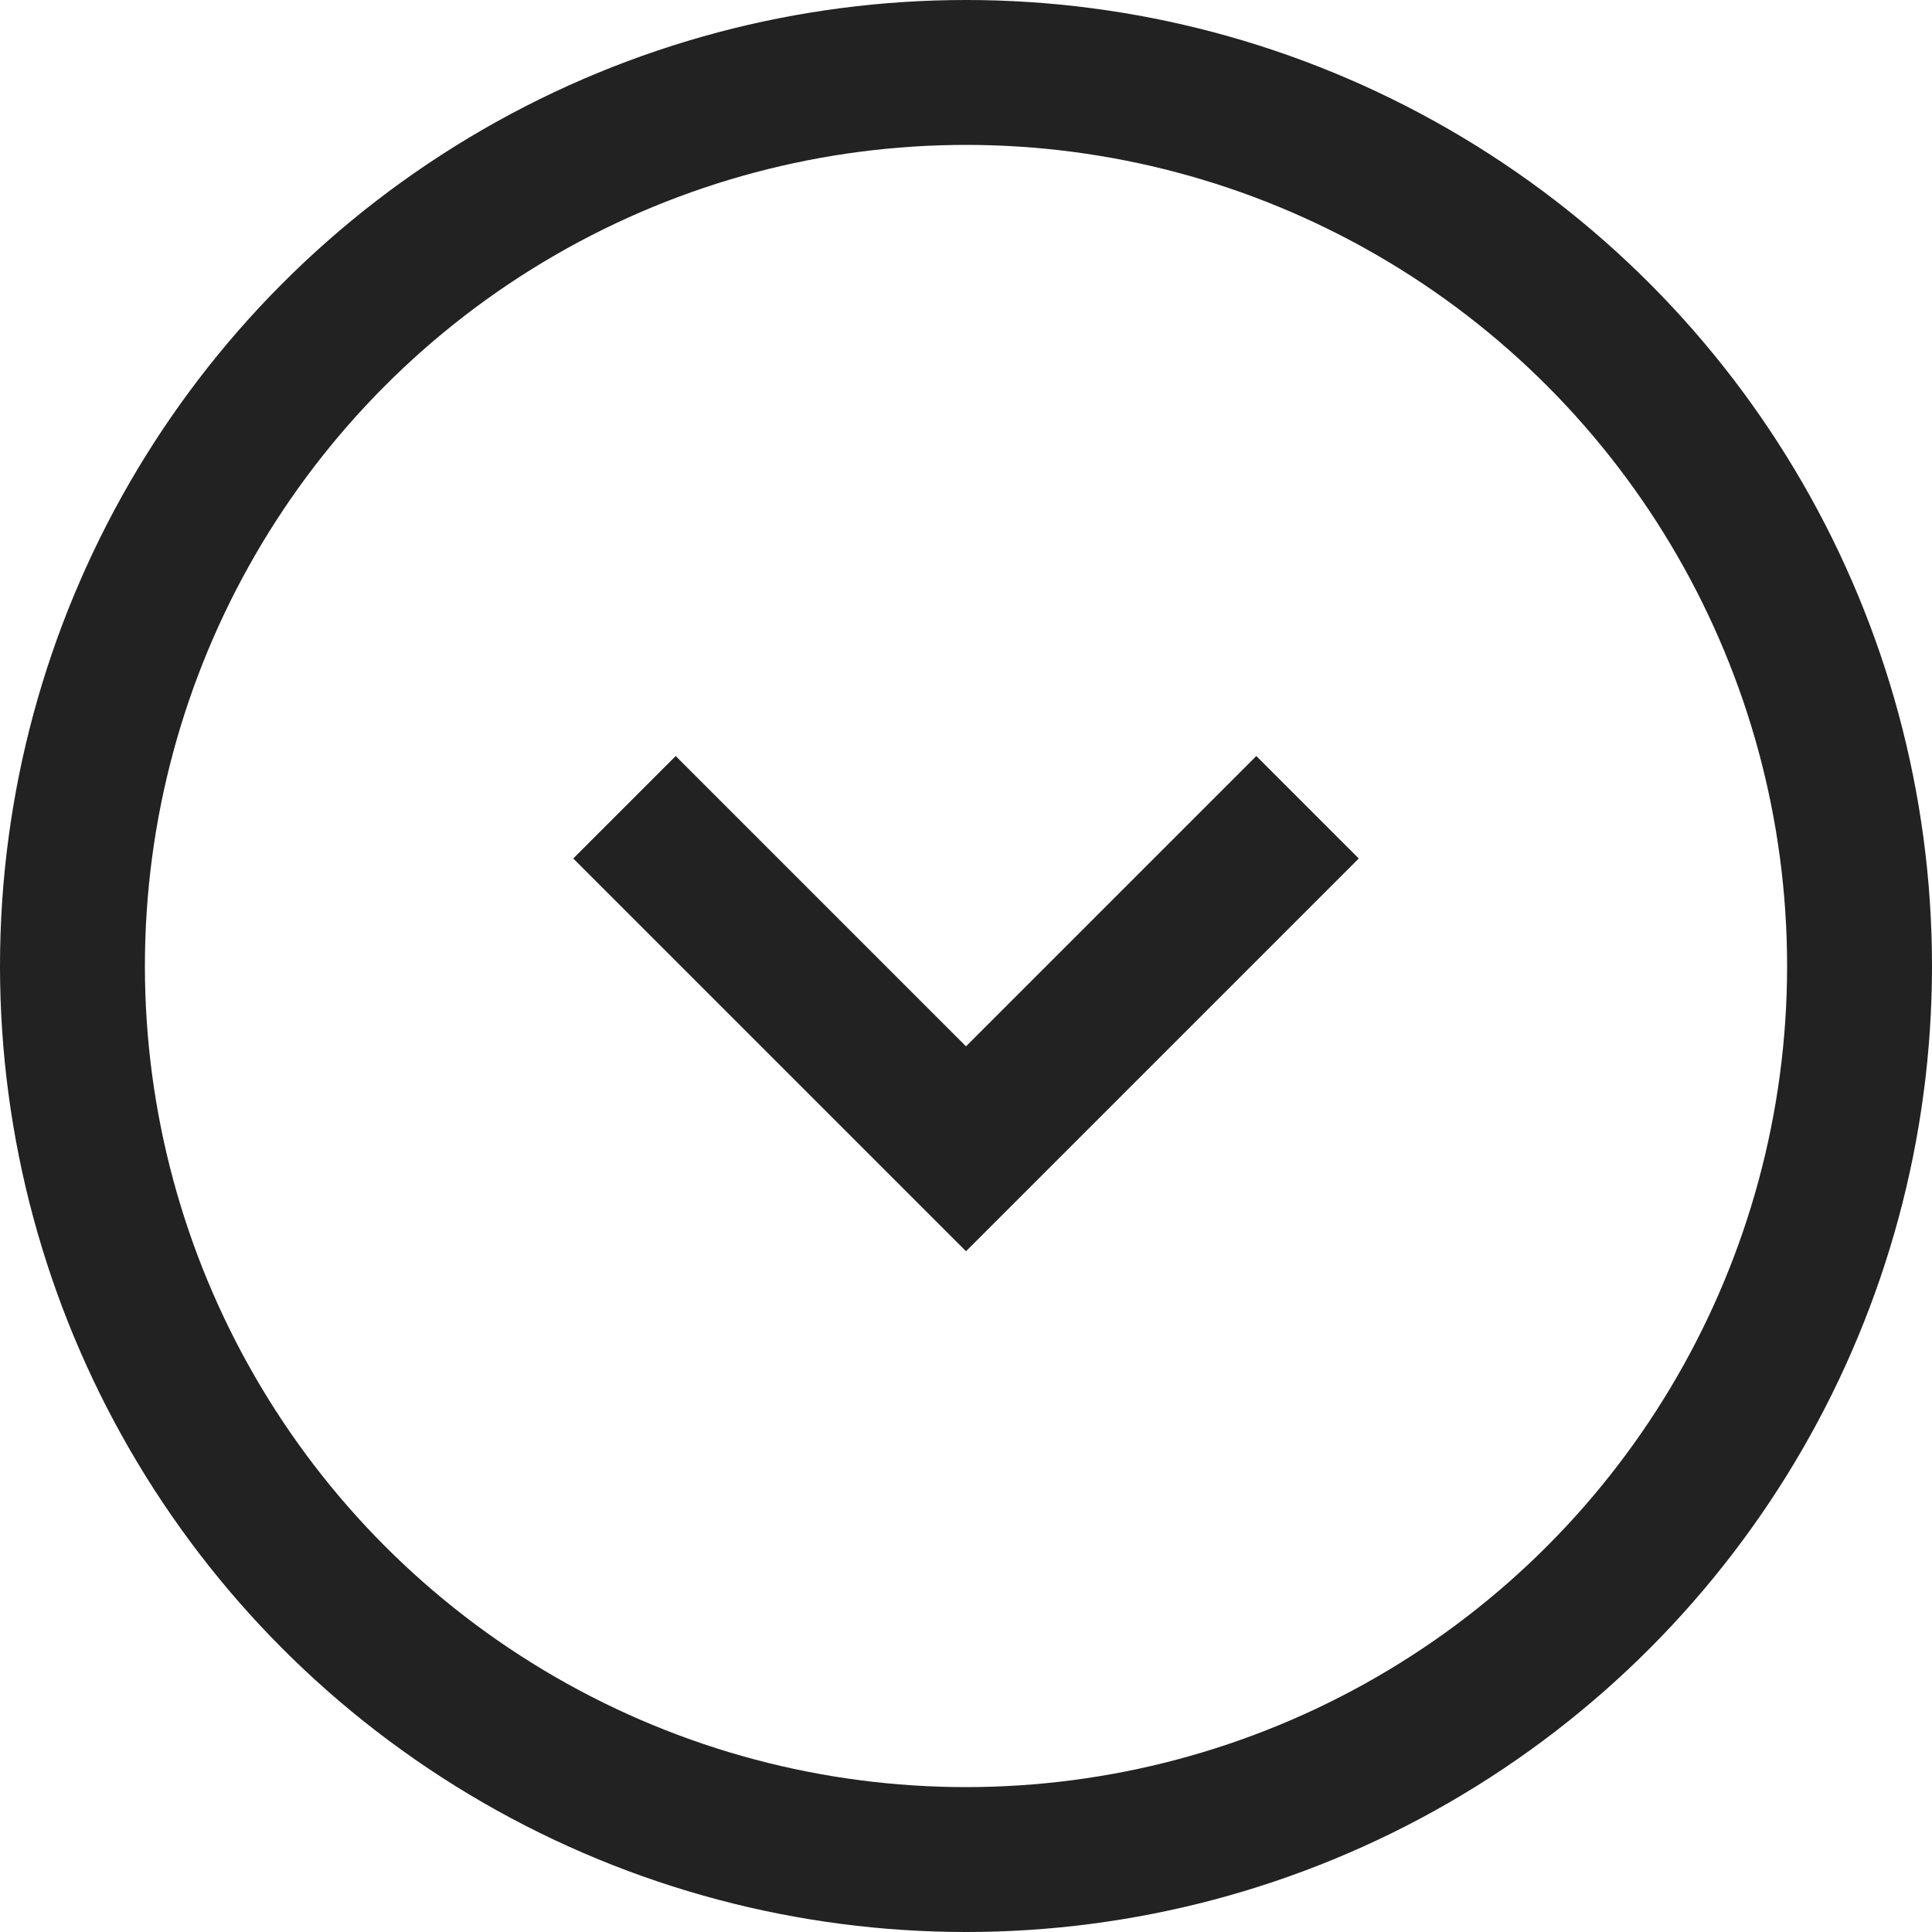 <svg width="44" height="44" viewBox="0 0 44 44" fill="none" xmlns="http://www.w3.org/2000/svg">
<path d="M14.222 18.385L22 26.163L29.778 18.385" stroke="#222222" stroke-width="3.3"/>
<circle cx="22" cy="22" r="20.35" stroke="#222222" stroke-width="3.3"/>
</svg>
